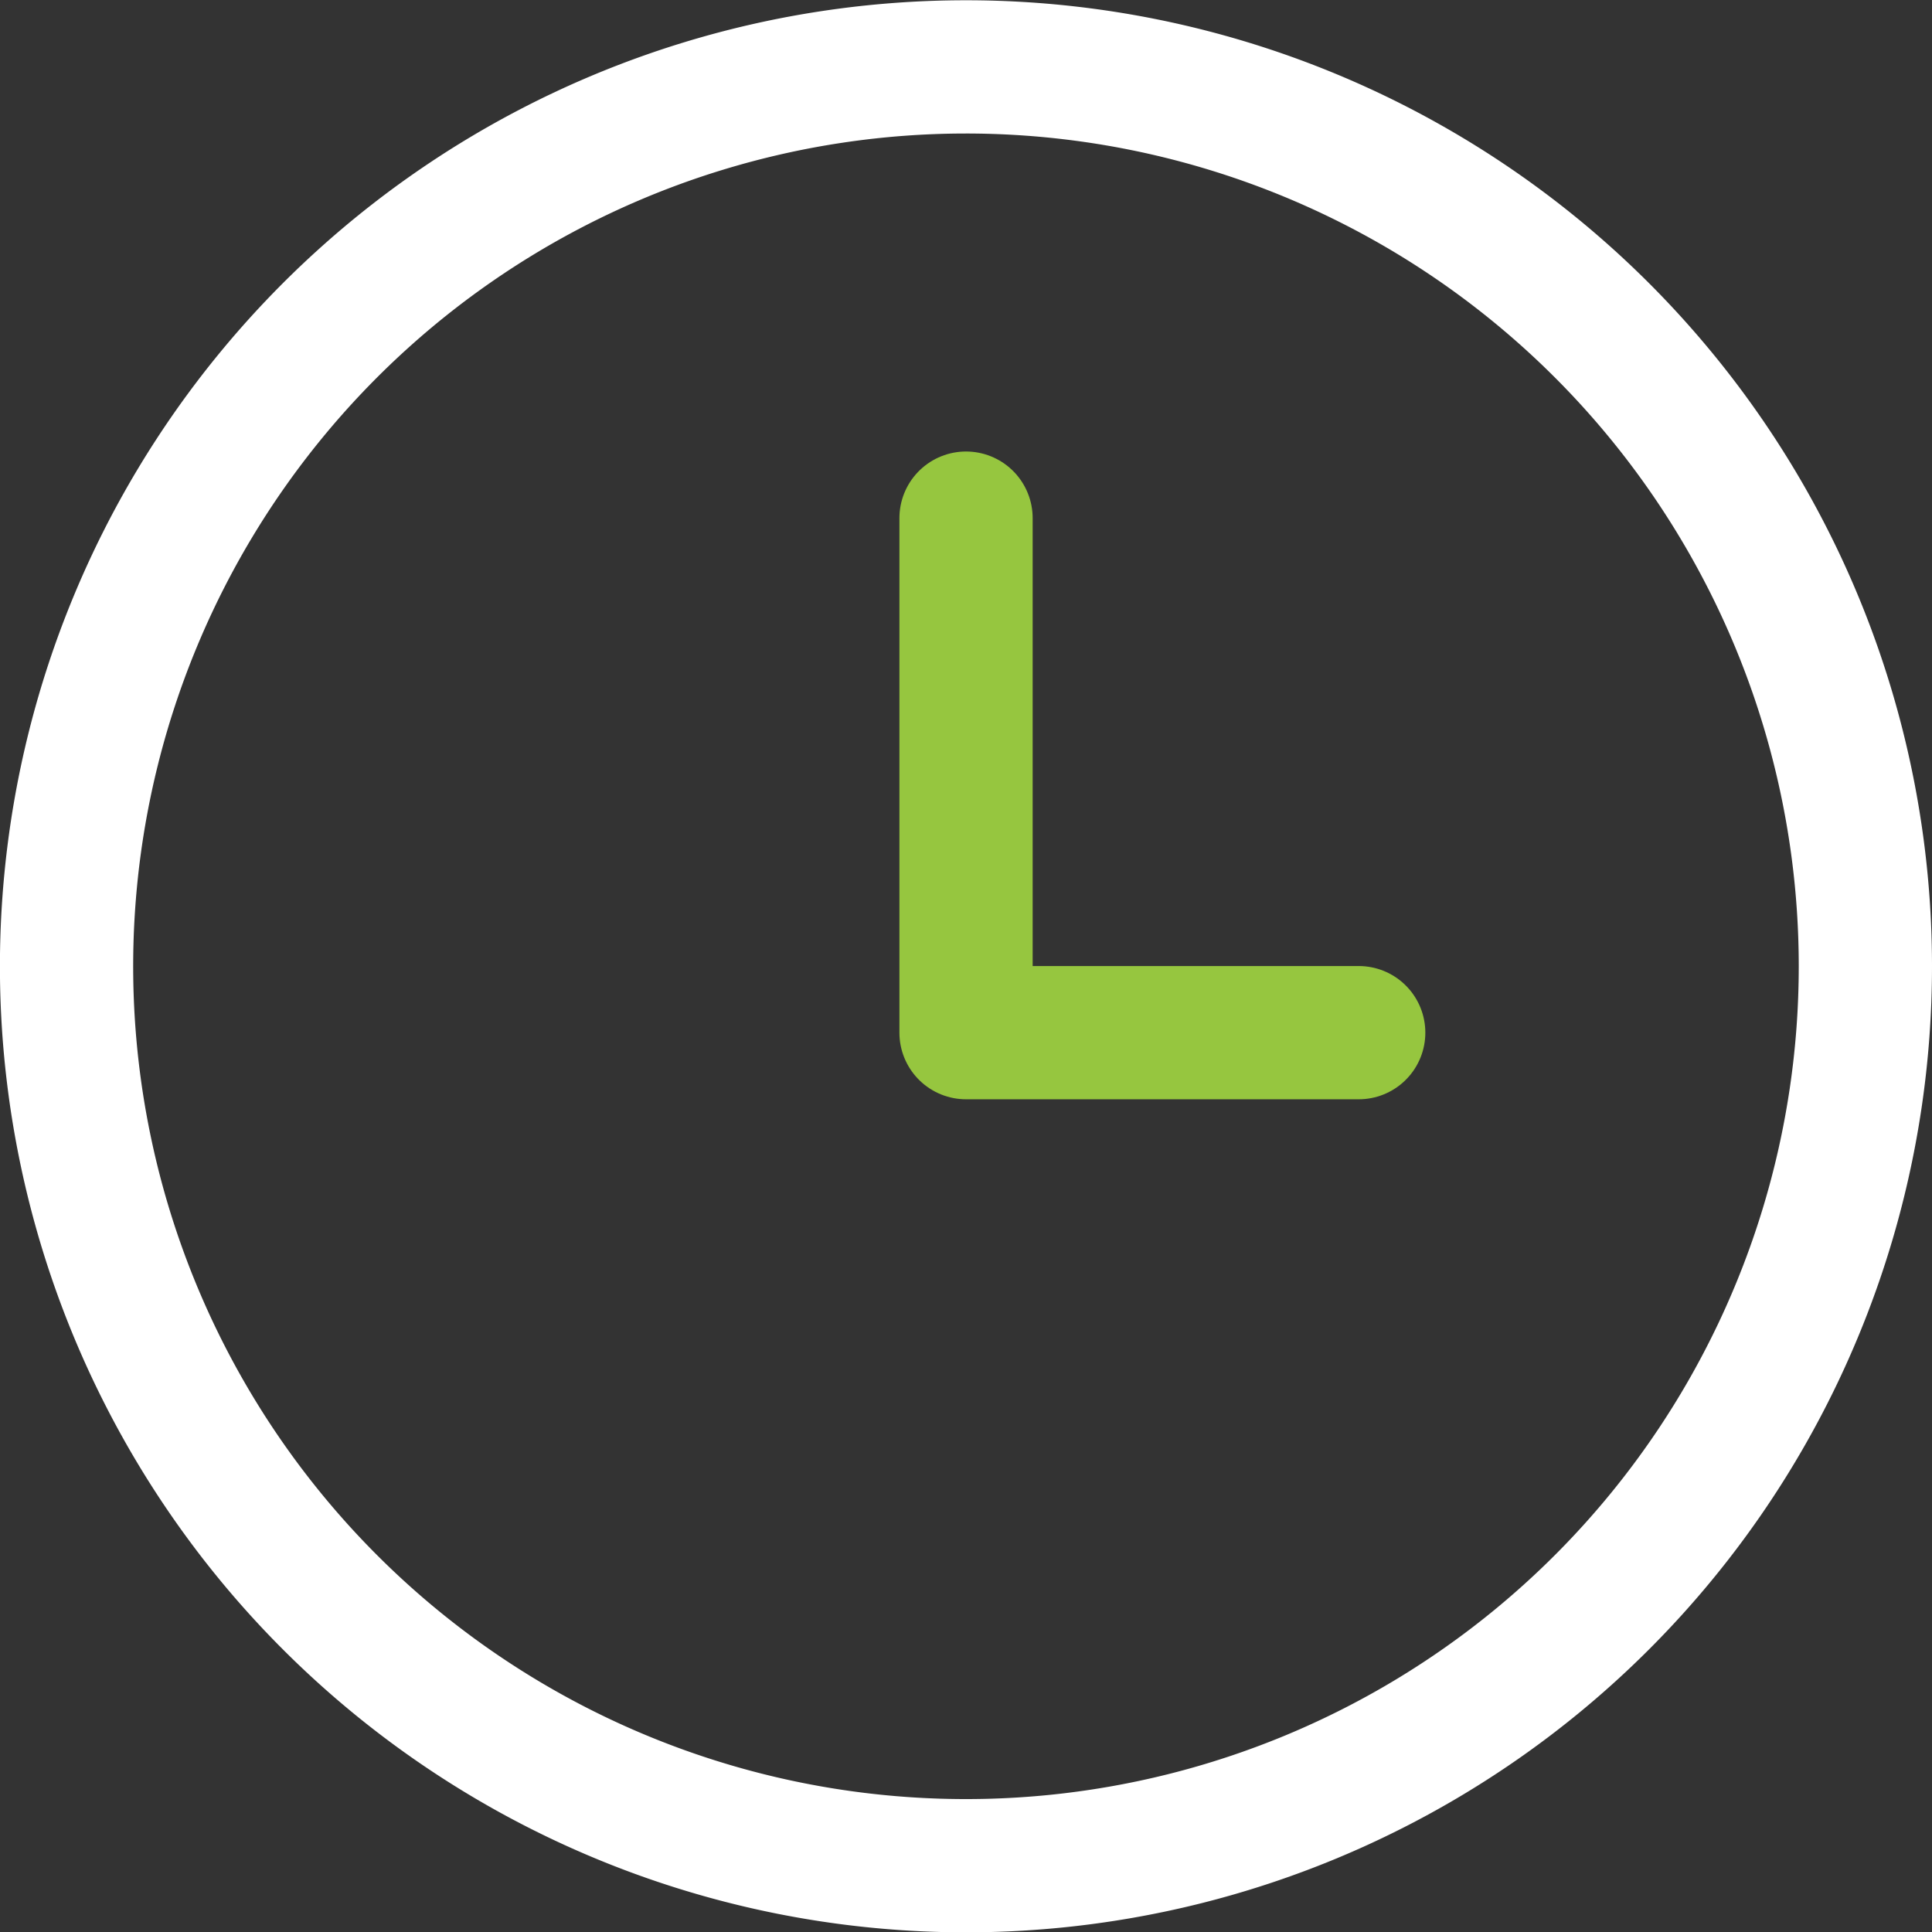 <svg xmlns="http://www.w3.org/2000/svg" width="28.999" height="28.999" viewBox="0 0 28.999 28.999">
  <rect x="0" y="0" width="28.999" height="28.999" fill="#333333" stroke="none"/>
  <g id="Group_17259" data-name="Group 17259" transform="translate(-17999.428 -1293.5)">
    <path id="Path_6008" data-name="Path 6008" d="M978.427,13.995A13.5,13.5,0,1,1,964.927.5,13.5,13.5,0,0,1,978.427,13.995Z" transform="translate(17049 1294.004)" fill="none" stroke="#fff" stroke-linecap="round" stroke-linejoin="round" stroke-width="2"/>
    <path id="Path_6009" data-name="Path 6009" d="M1213.32,117.754h-5.894v-7.723" transform="translate(16806.502 1191.246)" fill="none" stroke="#96c63f" stroke-linecap="round" stroke-linejoin="round" stroke-width="2"/>
  </g>
</svg>
